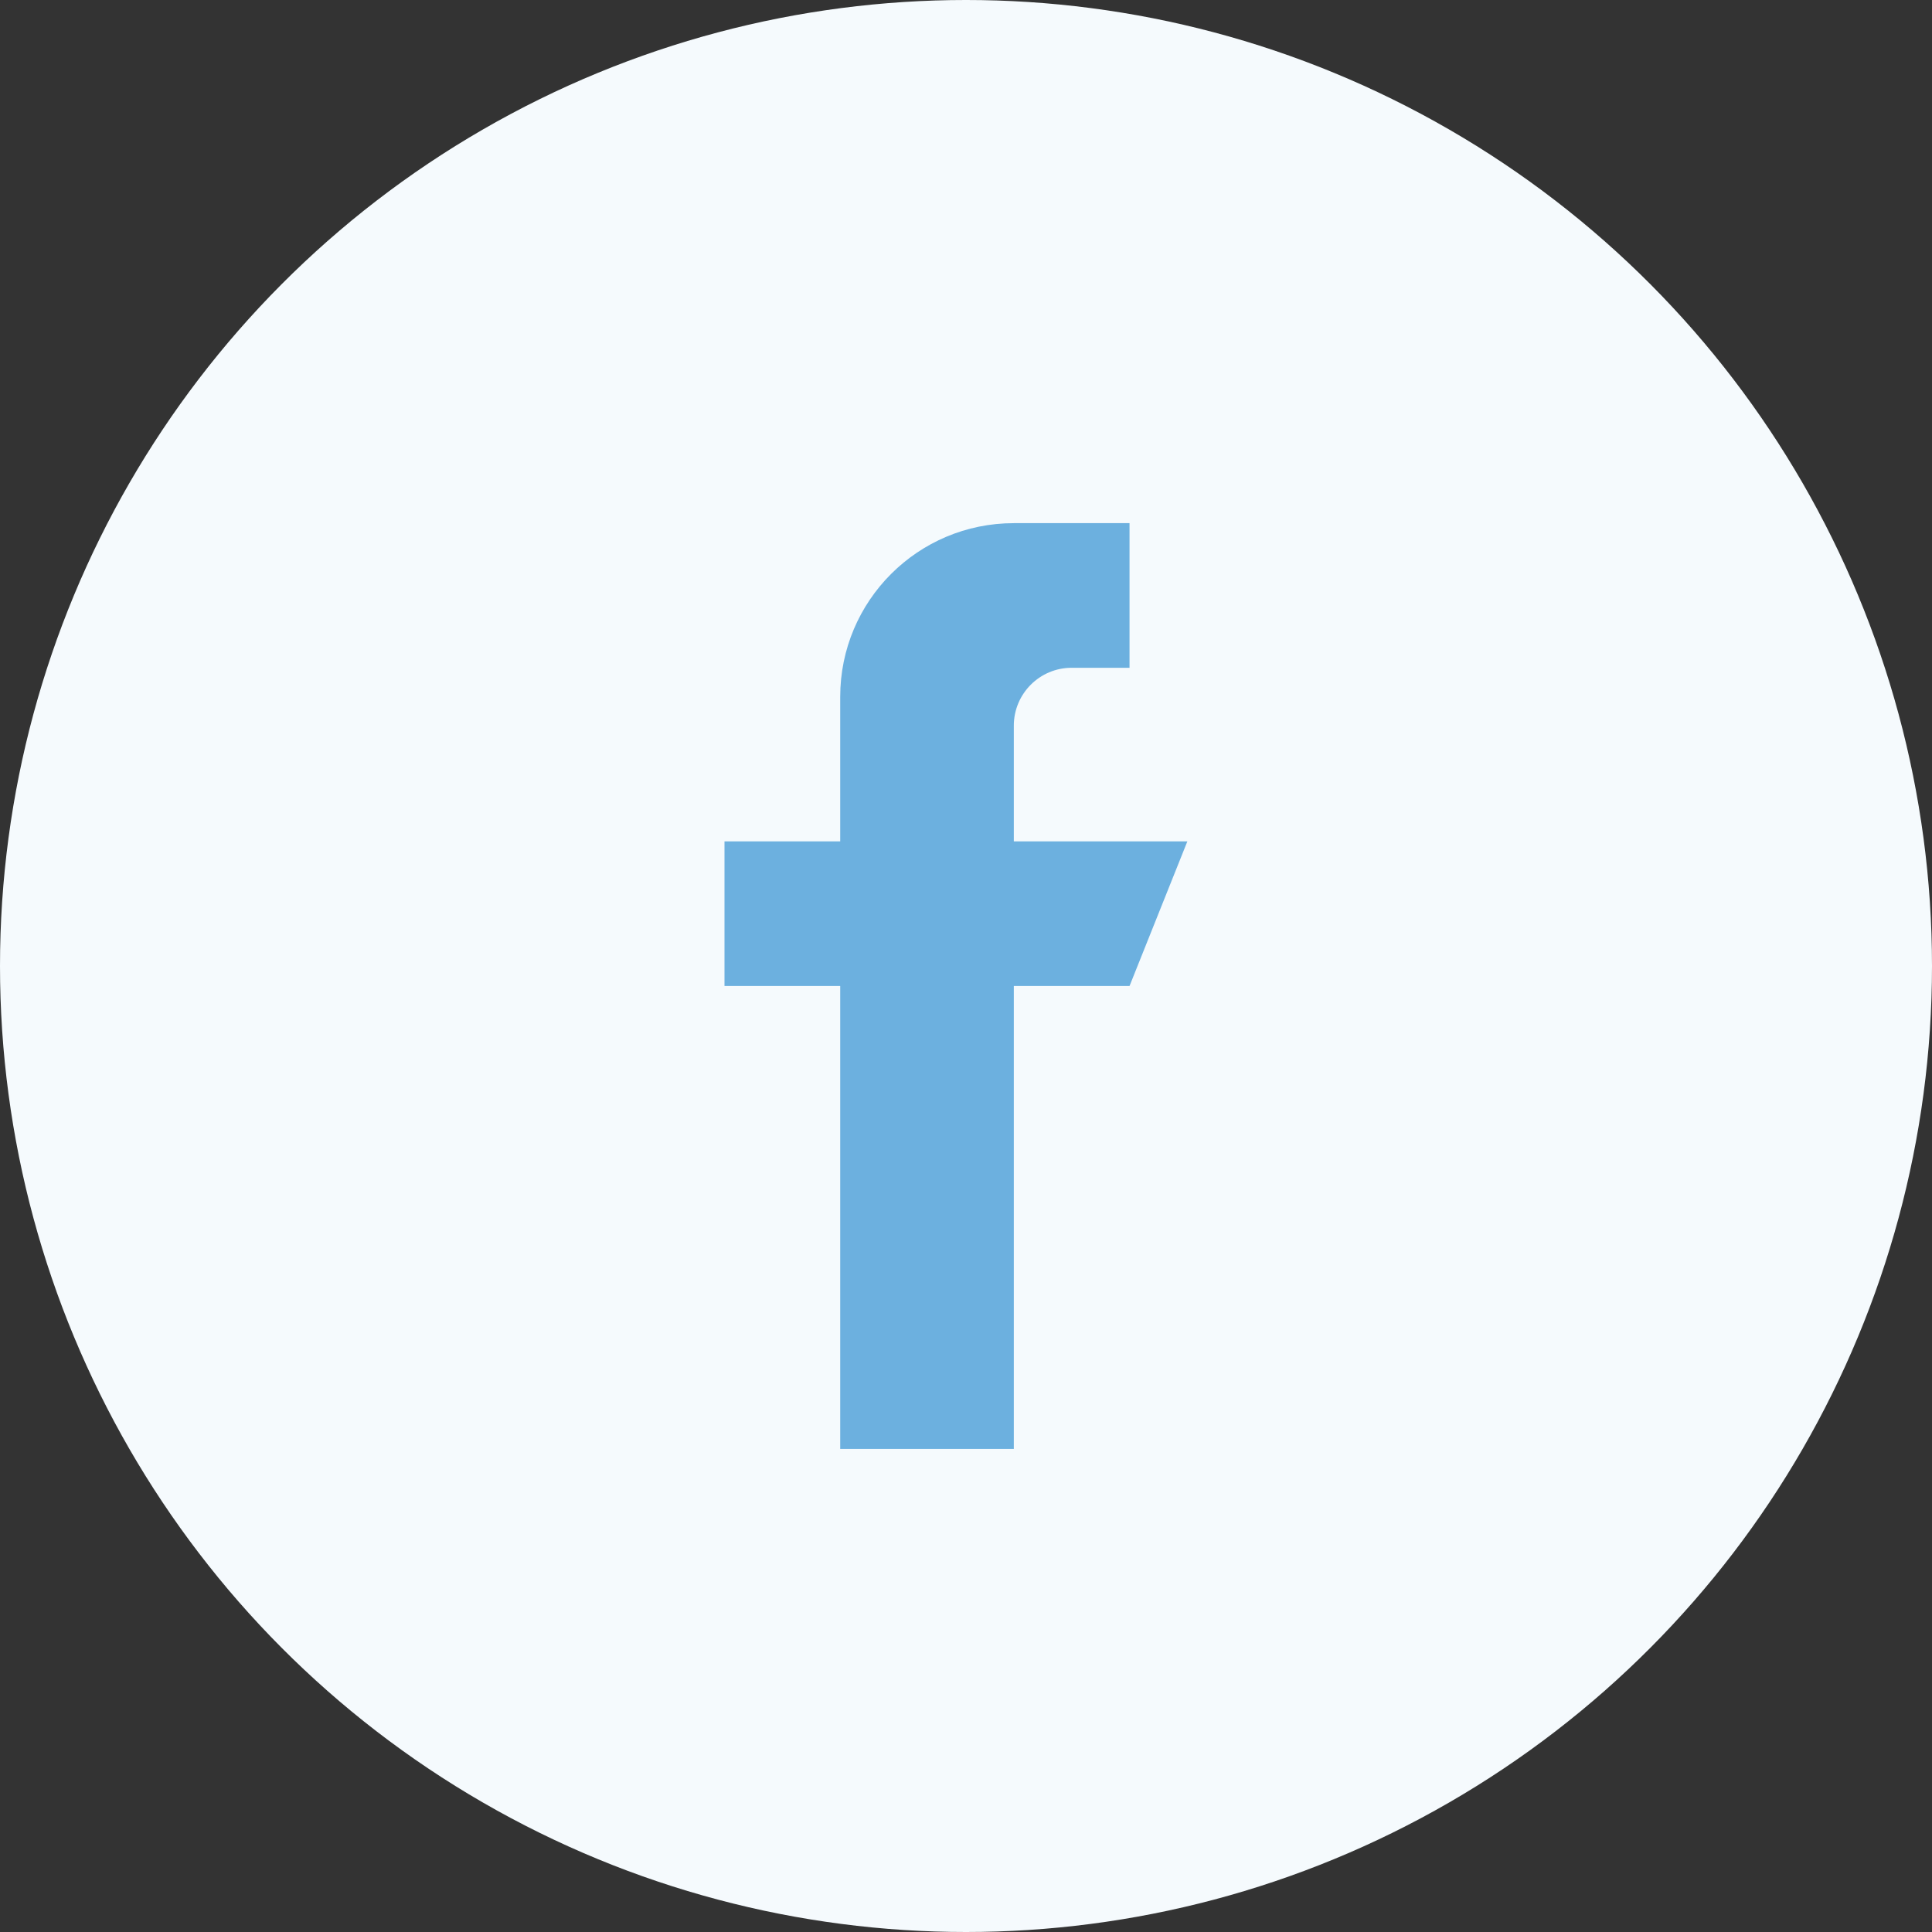 <svg width="28" height="28" viewBox="0 0 28 28" fill="none" xmlns="http://www.w3.org/2000/svg">
<rect x="0" y="0" width="28" height="28" fill="#333333" stroke="none"/>
<circle cx="14" cy="14" r="14" fill="#F5FAFD"/>
<path opacity="0.56" d="M17.208 12.194H14.693V10.517C14.693 10.054 15.068 9.678 15.531 9.678H16.37V7.582H14.693C13.303 7.582 12.177 8.708 12.177 10.098V12.194H10.5V14.29H12.177V20.999H14.693V14.29H16.37L17.208 12.194Z" fill="#0077C8"/>
</svg>
